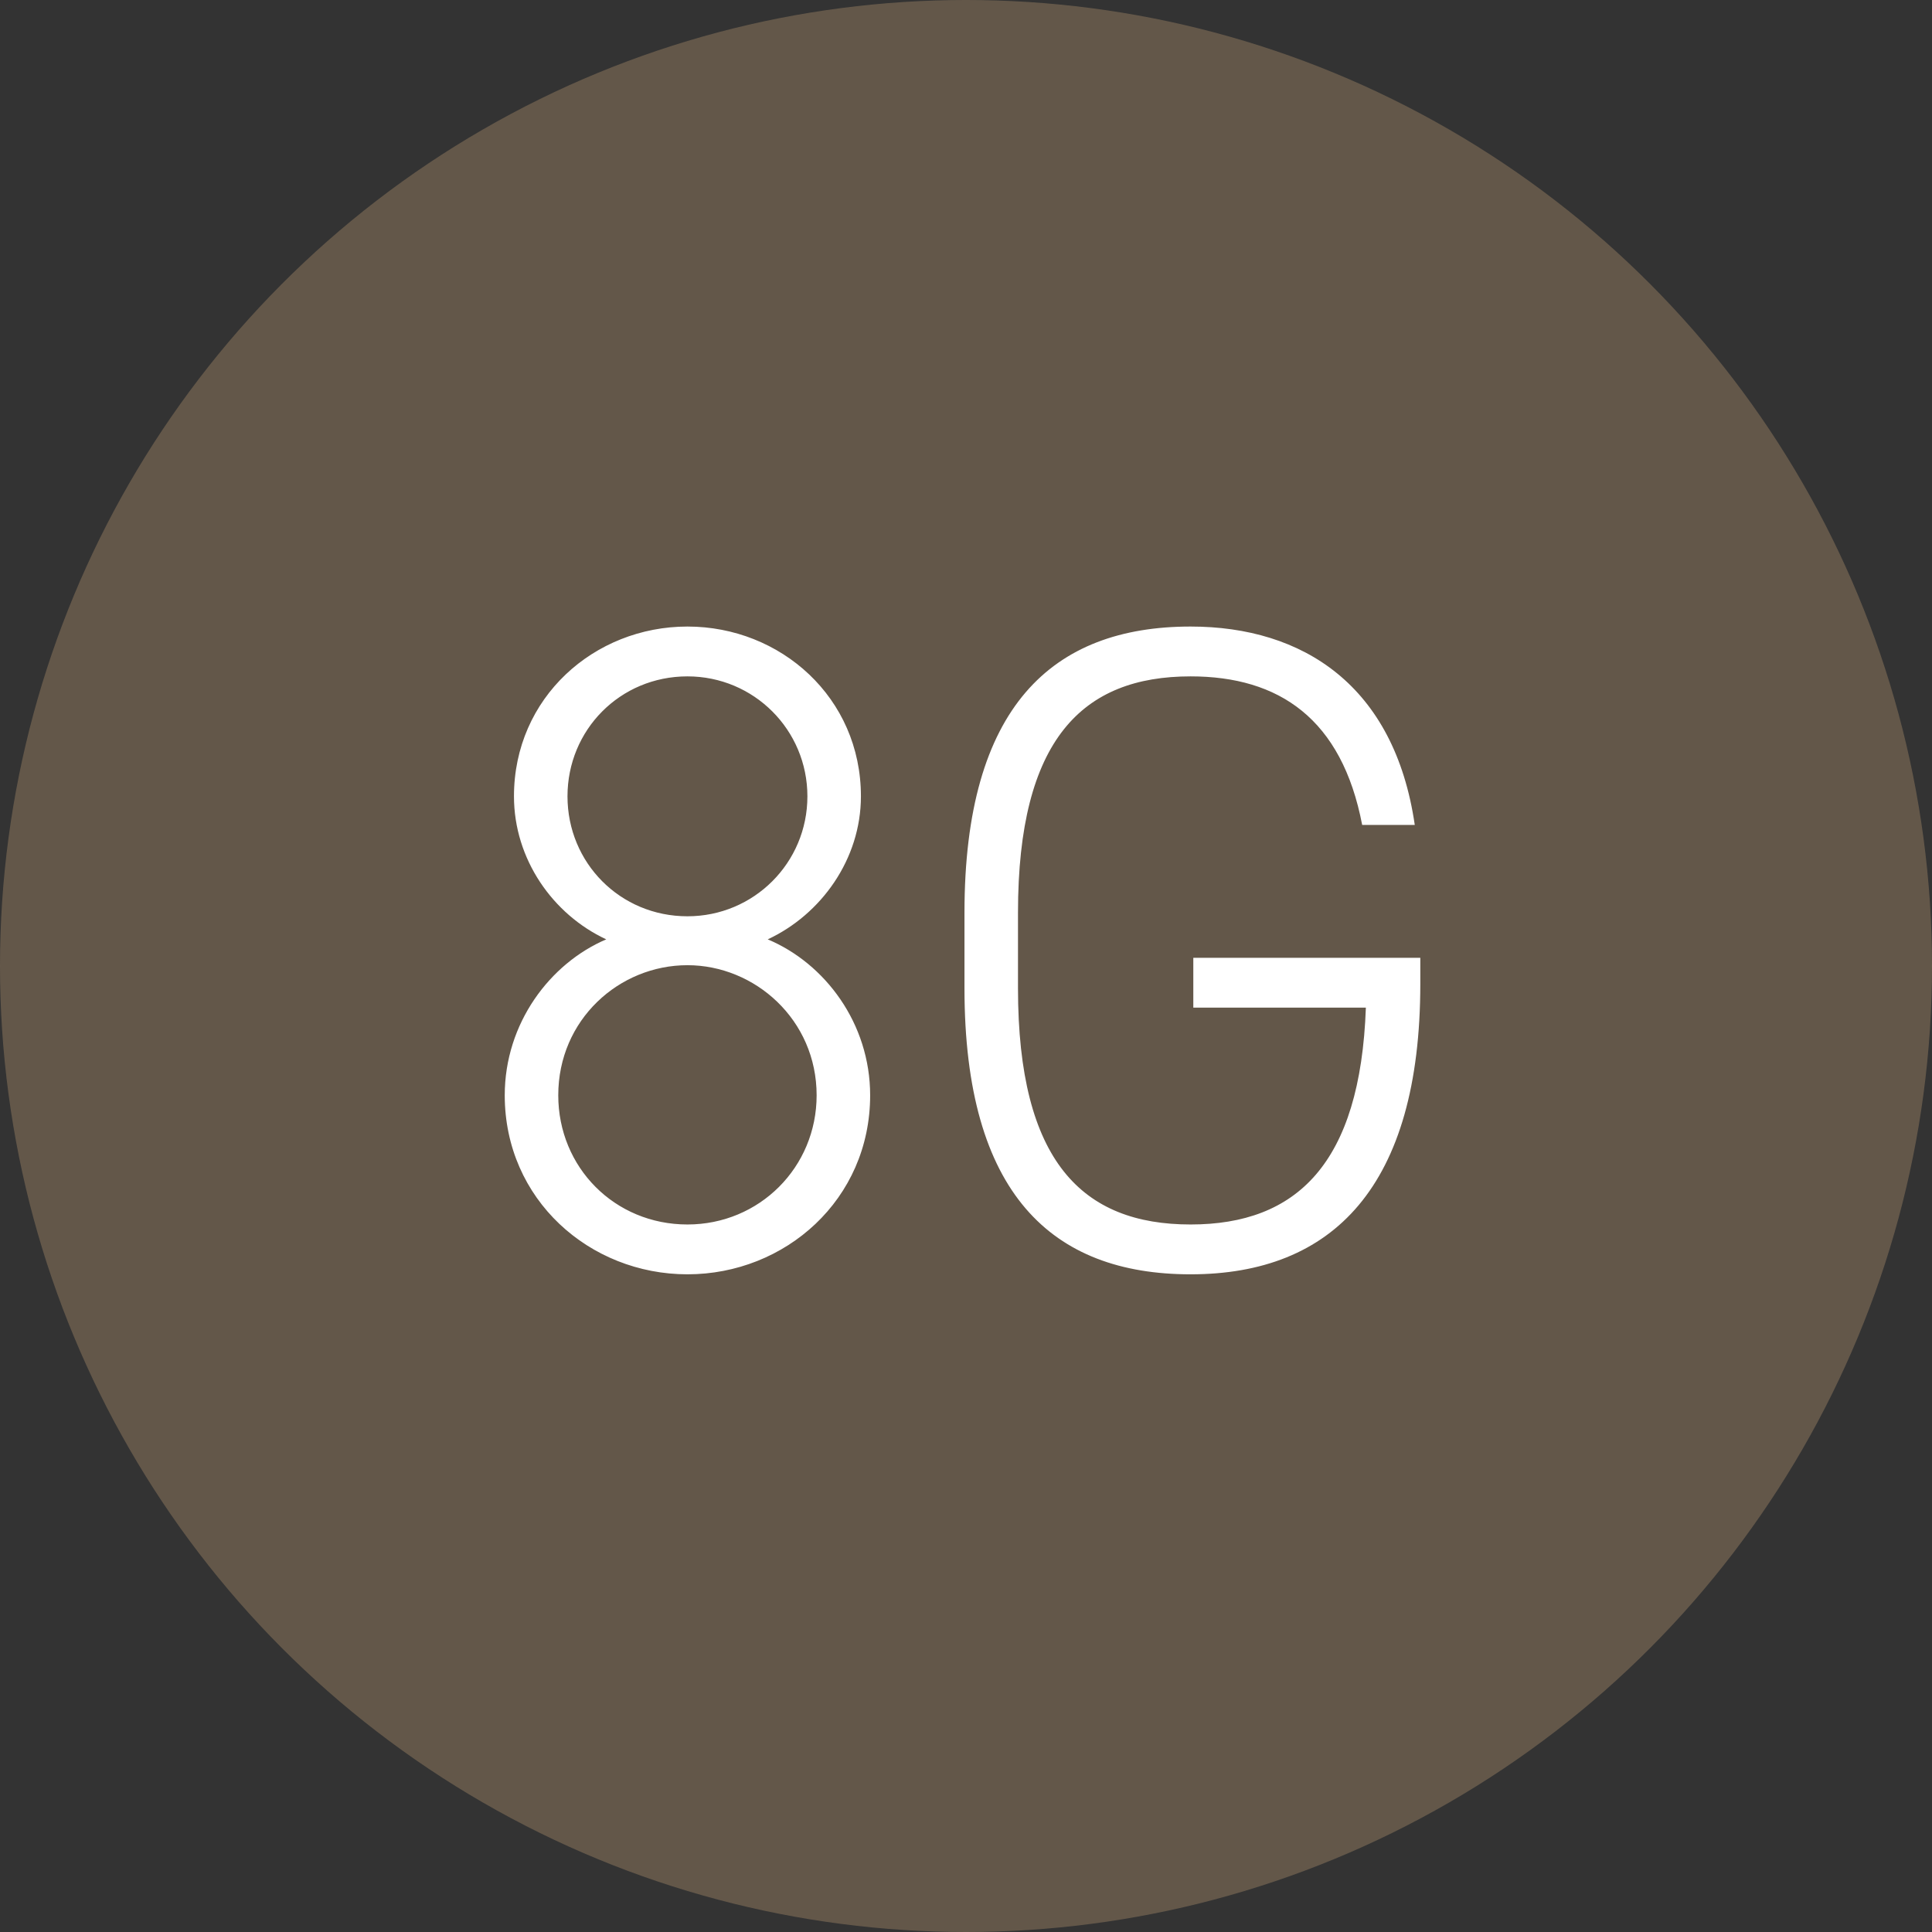 <svg xmlns="http://www.w3.org/2000/svg" fill="none" viewBox="0 0 67 67" height="67" width="67">
<rect x="0" y="0" width="67" height="67" fill="#333333" stroke="none"/>
<circle fill-opacity="0.5" fill="#947C61" r="33.5" cy="33.5" cx="33.5"></circle>
<path fill="white" d="M19.36 37.984C19.36 40.48 21.312 42.464 23.84 42.464C26.336 42.464 28.32 40.48 28.32 37.984C28.32 35.36 26.176 33.472 23.84 33.472C21.472 33.472 19.36 35.36 19.36 37.984ZM19.68 27.616C19.68 29.92 21.504 31.776 23.84 31.776C26.144 31.776 28 29.92 28 27.616C28 25.312 26.144 23.456 23.84 23.456C21.504 23.456 19.68 25.312 19.68 27.616ZM17.504 37.984C17.504 35.488 19.072 33.408 21.024 32.576C19.168 31.712 17.824 29.792 17.824 27.616C17.824 24.192 20.608 21.728 23.84 21.728C27.072 21.728 29.856 24.192 29.856 27.616C29.856 29.792 28.48 31.712 26.624 32.576C28.608 33.408 30.176 35.488 30.176 37.984C30.176 41.6 27.232 44.192 23.84 44.192C20.448 44.192 17.504 41.6 17.504 37.984ZM41.383 33.216H49.255V34.112C49.255 41.152 46.215 44.192 41.288 44.192C36.487 44.192 33.447 41.408 33.447 34.272V31.648C33.447 24.512 36.487 21.728 41.288 21.728C45.191 21.728 48.359 23.776 49.063 28.608H47.239C46.535 24.928 44.359 23.456 41.288 23.456C37.544 23.456 35.303 25.632 35.303 31.648V34.272C35.303 40.288 37.544 42.464 41.288 42.464C44.968 42.464 47.175 40.352 47.367 34.944H41.383V33.216Z"></path>
</svg>
